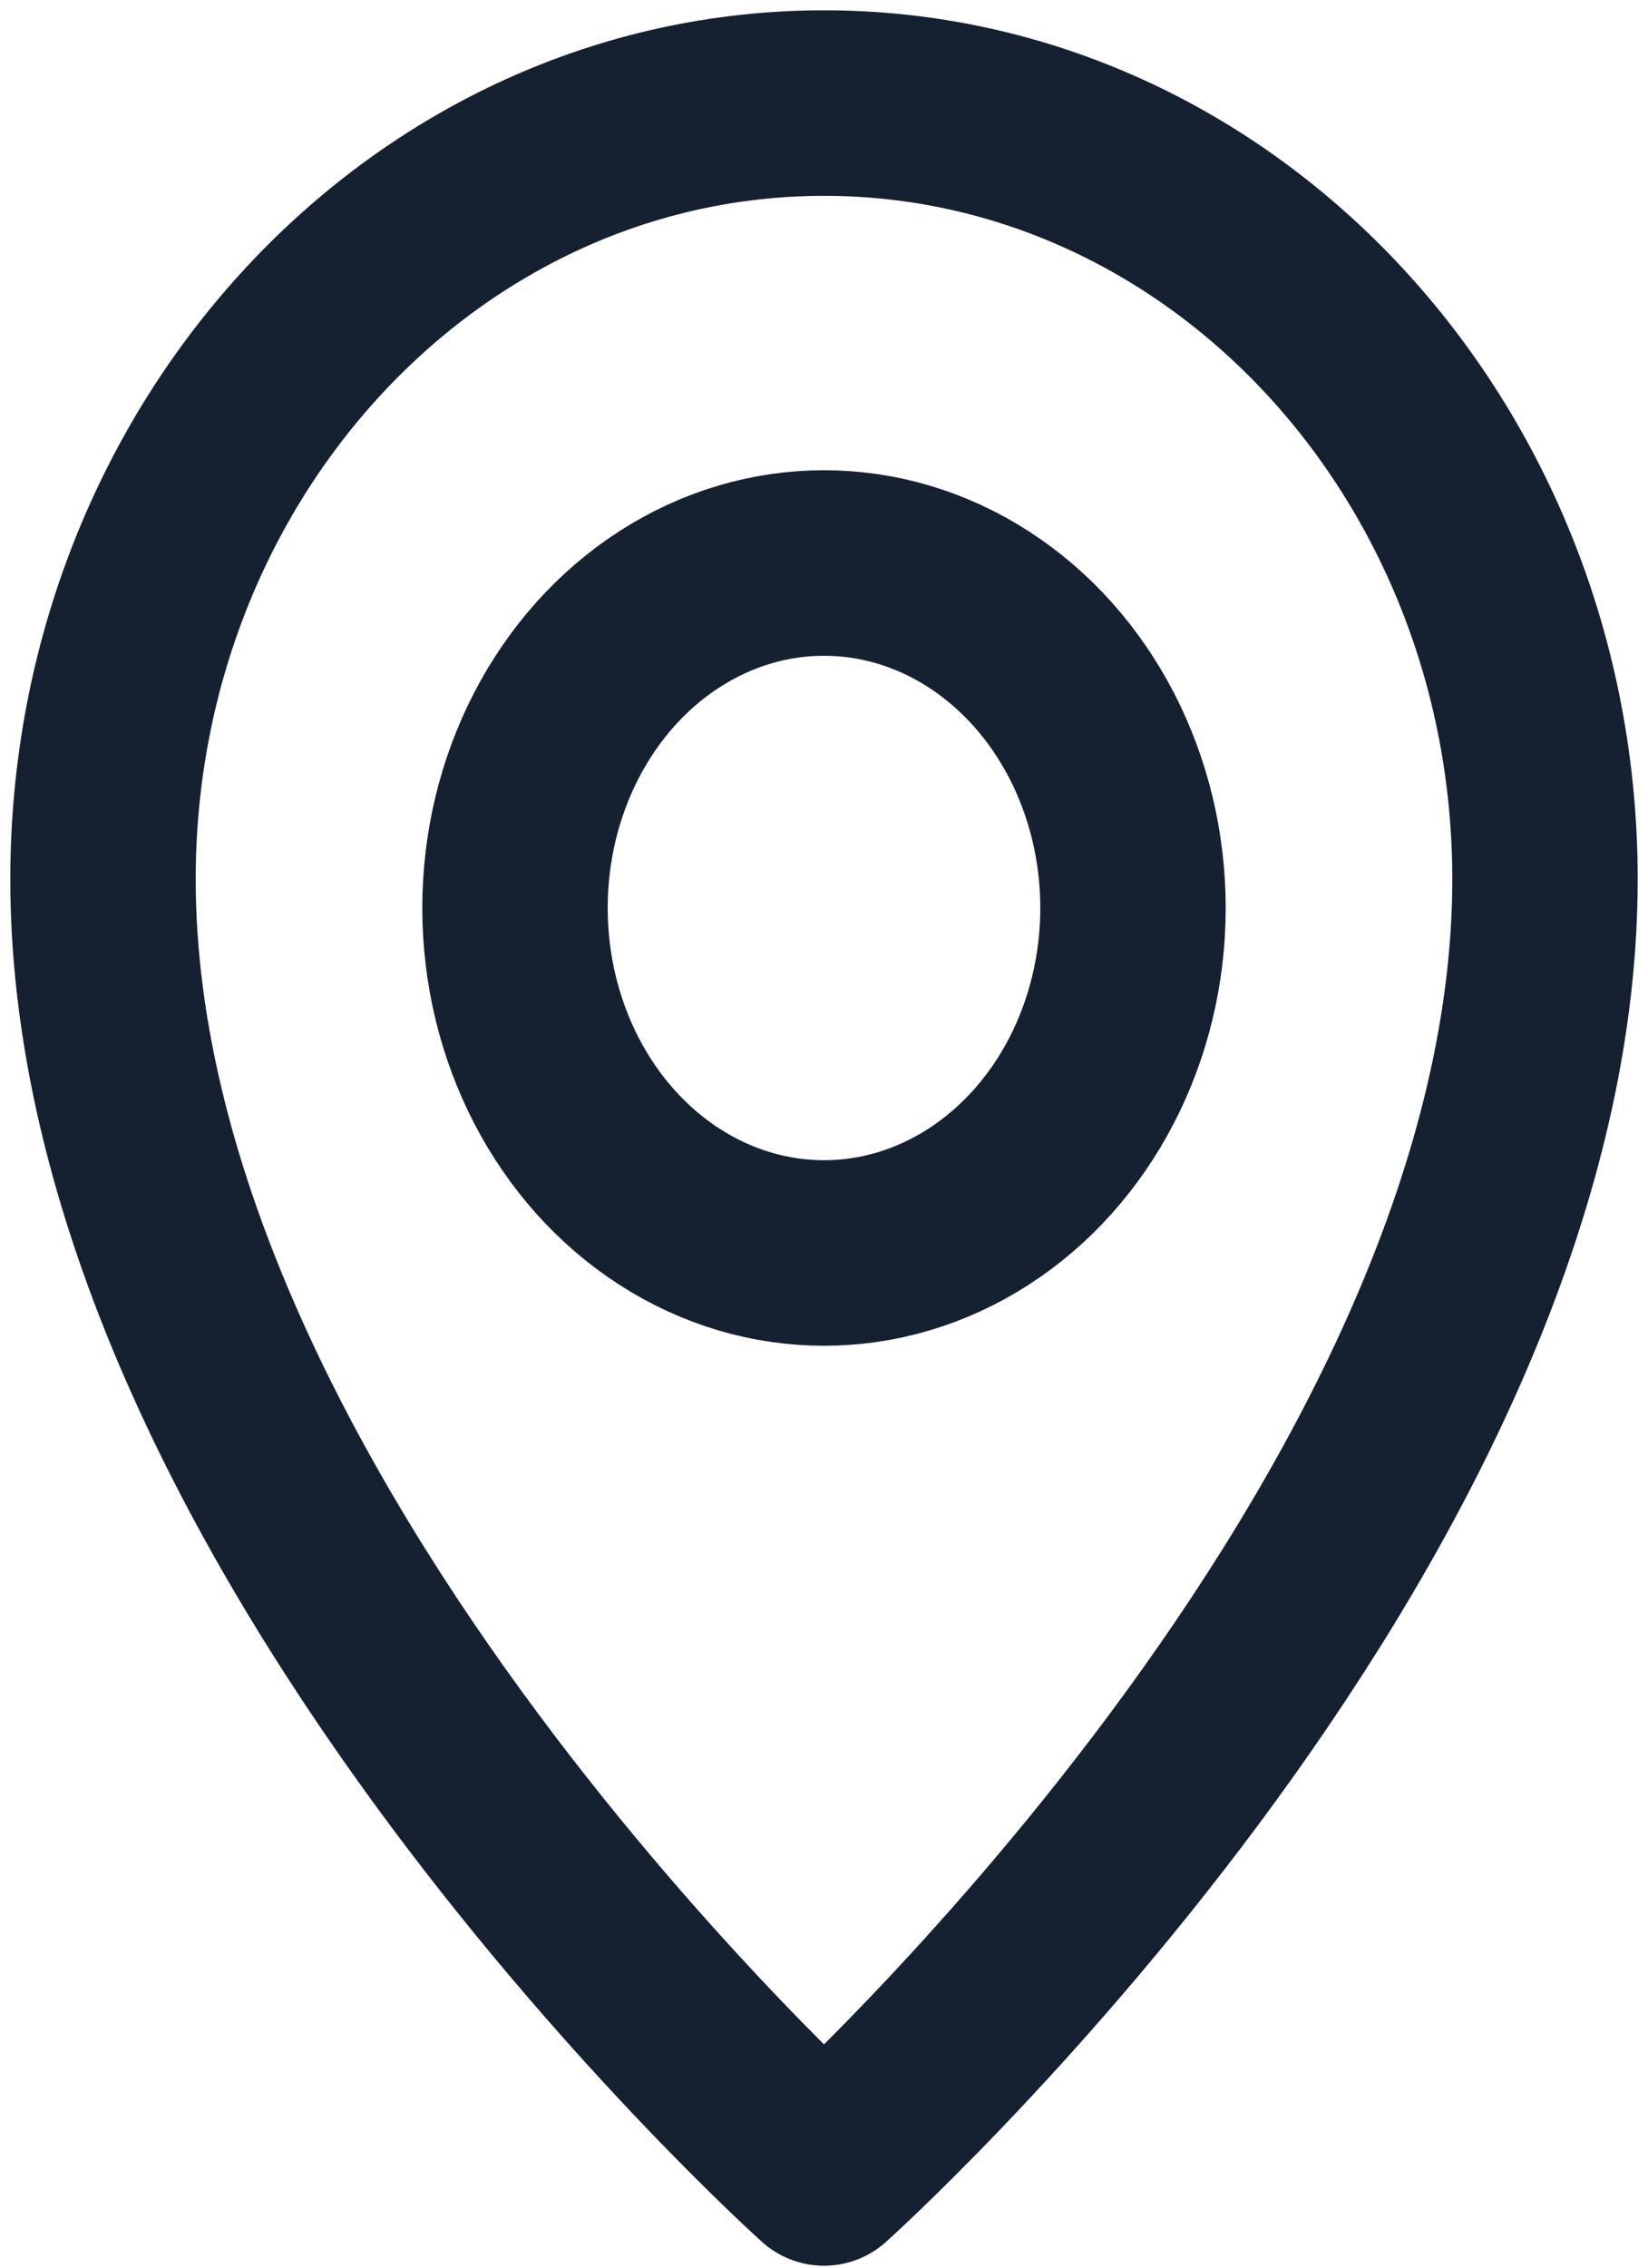 <svg width="16" height="22" viewBox="0 0 16 22" fill="none" xmlns="http://www.w3.org/2000/svg">
<ellipse cx="8" cy="8.809" rx="3" ry="3.347" stroke="#152131" stroke-width="1.8" stroke-linecap="round" stroke-linejoin="round"/>
<path d="M15 8.53C15 14.806 8 21.081 8 21.081C8 21.081 1 14.806 1 8.53C1 4.371 4.134 1 8 1C11.866 1 15 4.371 15 8.53Z" stroke="#152131" stroke-width="1.8" stroke-linecap="round" stroke-linejoin="round"/>
</svg>

